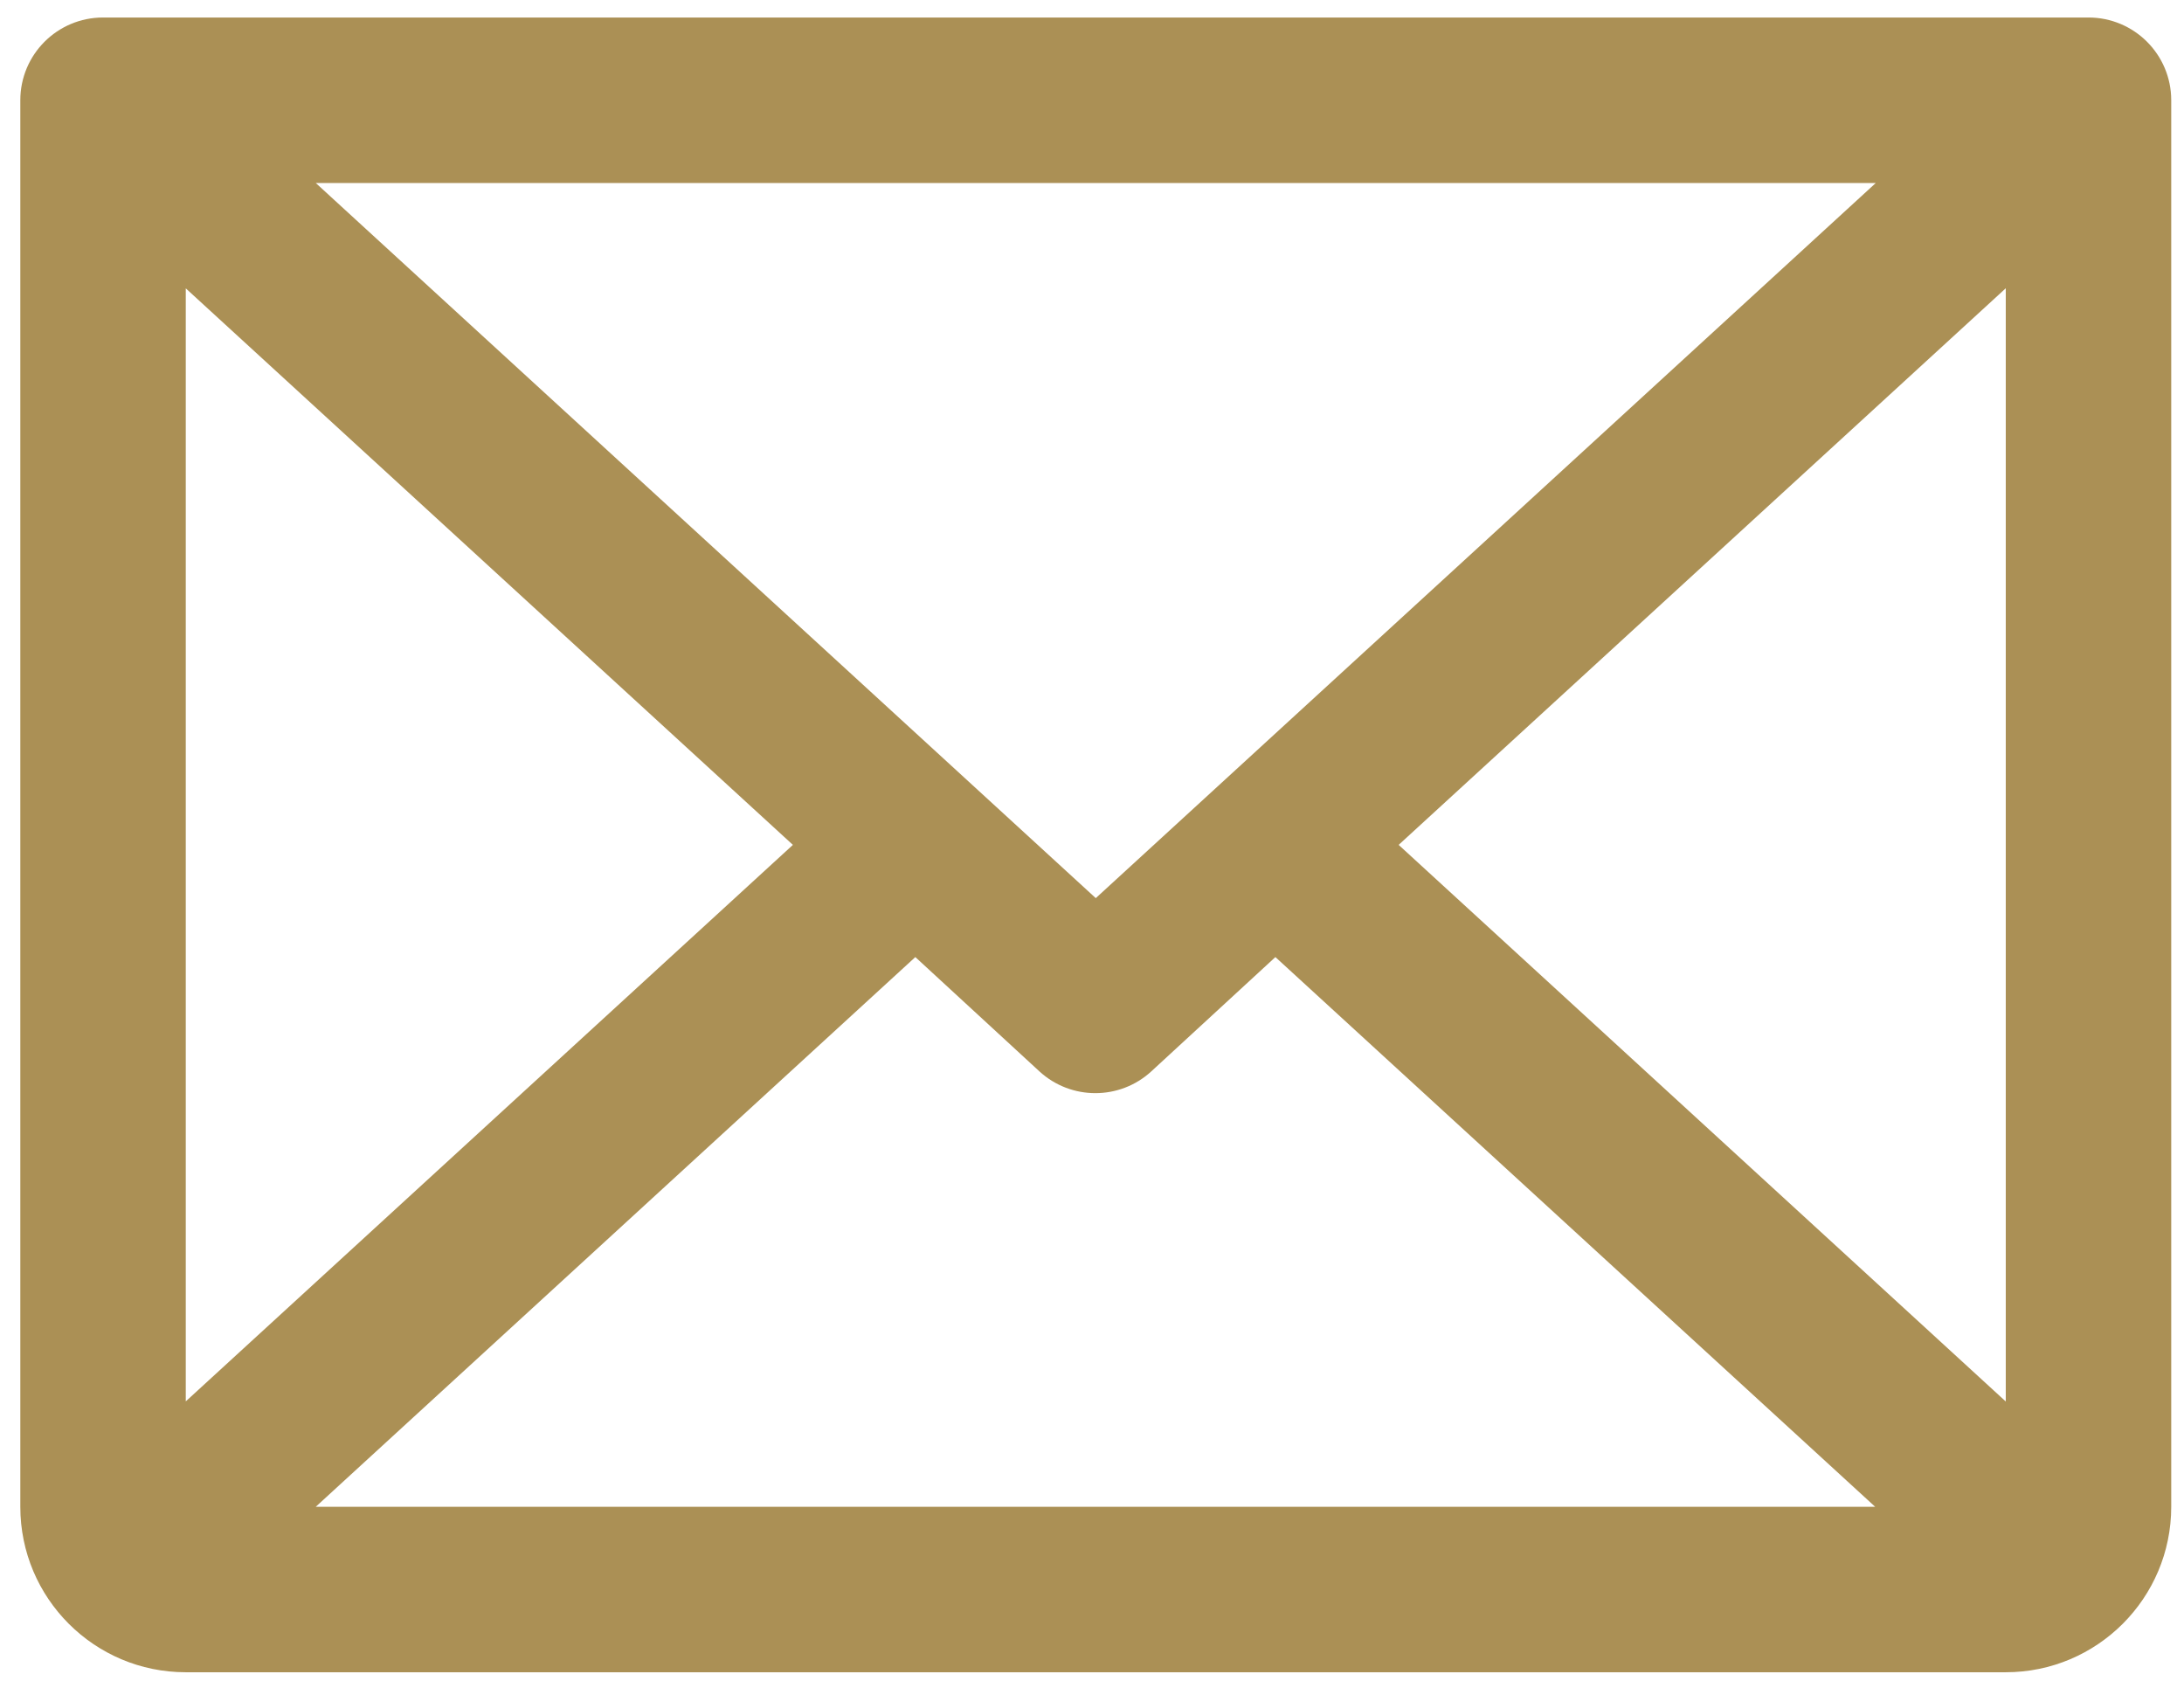 <?xml version="1.0" encoding="UTF-8"?>
<svg width="66px" height="51px" viewBox="0 0 66 51" version="1.1" xmlns="http://www.w3.org/2000/svg" xmlns:xlink="http://www.w3.org/1999/xlink">
    <title>AA494D7A-6F27-431D-B4F9-8AA551A6088C</title>
    <g id="FullMoon_webdesign_2024" stroke="none" stroke-width="1" fill="none" fill-rule="evenodd">
        <g id="FullMoon_distillery" transform="translate(-513, -2007)" fill="#AB9055" fill-rule="nonzero">
            <g id="content" transform="translate(260, 240)">
                <g id="contact" transform="translate(0, 1166)">
                    <g id="2" transform="translate(201, 557)">
                        <path d="M115.114,44.529 L55.114,44.529 C53.733,44.529 52.614,45.648 52.614,47.029 L52.614,89.529 C52.614,92.29 54.852,94.529 57.614,94.529 L112.614,94.529 C115.375,94.529 117.614,92.29 117.614,89.529 L117.614,47.029 C117.614,45.648 116.495,44.529 115.114,44.529 Z M85.114,71.138 L61.542,49.529 L108.686,49.529 L85.114,71.138 Z M75.961,69.529 L57.614,86.344 L57.614,52.713 L75.961,69.529 Z M79.661,72.919 L83.411,76.373 C84.367,77.25 85.836,77.25 86.792,76.373 L90.542,72.919 L108.667,89.529 L61.542,89.529 L79.661,72.919 Z M94.267,69.529 L112.614,52.71 L112.614,86.348 L94.267,69.529 Z" id="Shape"></path>
                    </g>
                </g>
            </g>
        </g>
    </g>
</svg>